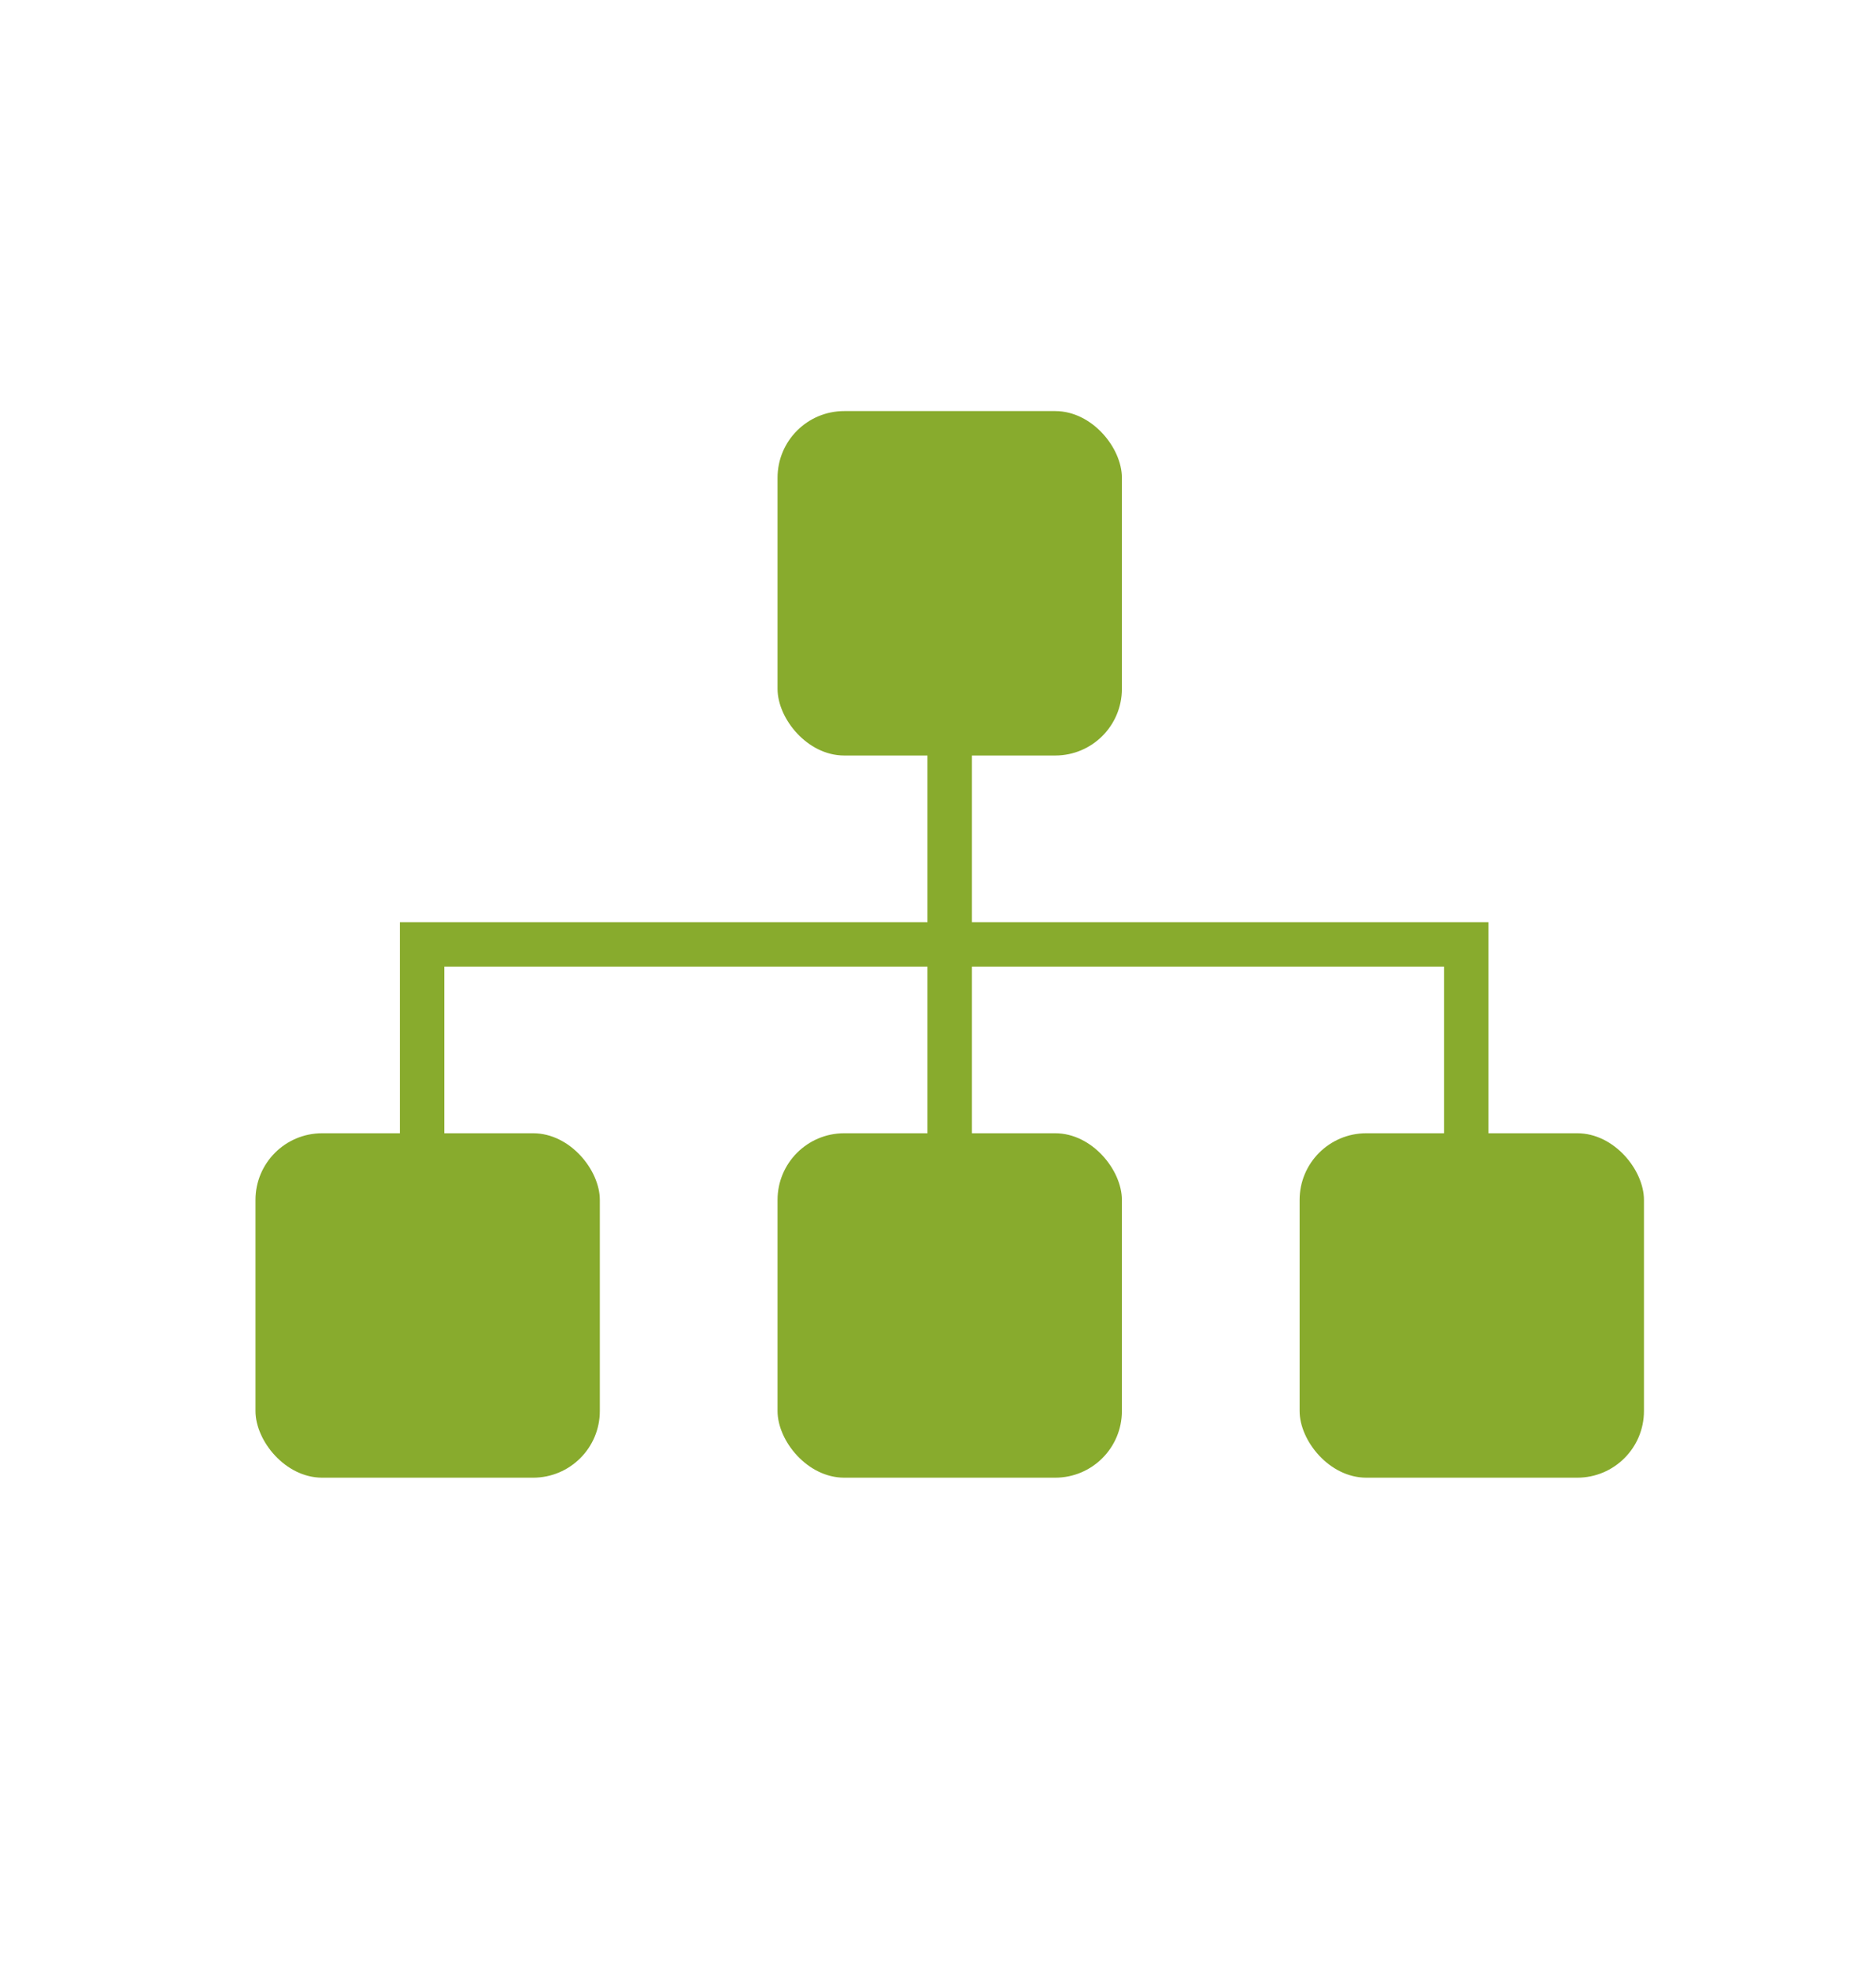 <?xml version="1.0" encoding="UTF-8"?>
<svg xmlns="http://www.w3.org/2000/svg" id="Layer_1" data-name="Layer 1" viewBox="0 0 168.89 177.12">
  <defs>
    <style>.cls-1{fill:#88ab2d;}.cls-2{fill:none;stroke:#88ab2d;stroke-miterlimit:10;stroke-width:4px;}</style>
  </defs>
  <title>Organizational mamagement</title>
  <rect class="cls-1" x="70" y="37" width="31" height="31" rx="6"></rect>
  <rect class="cls-1" x="70" y="102" width="31" height="31" rx="6"></rect>
  <rect class="cls-1" x="23" y="102" width="31" height="31" rx="6"></rect>
  <rect class="cls-1" x="117" y="102" width="31" height="31" rx="6"></rect>
  <polyline class="cls-2" points="38 117 38 85 132 85 132 117"></polyline>
  <line class="cls-2" x1="85.5" y1="117.5" x2="85.5" y2="61.5"></line>
</svg>
